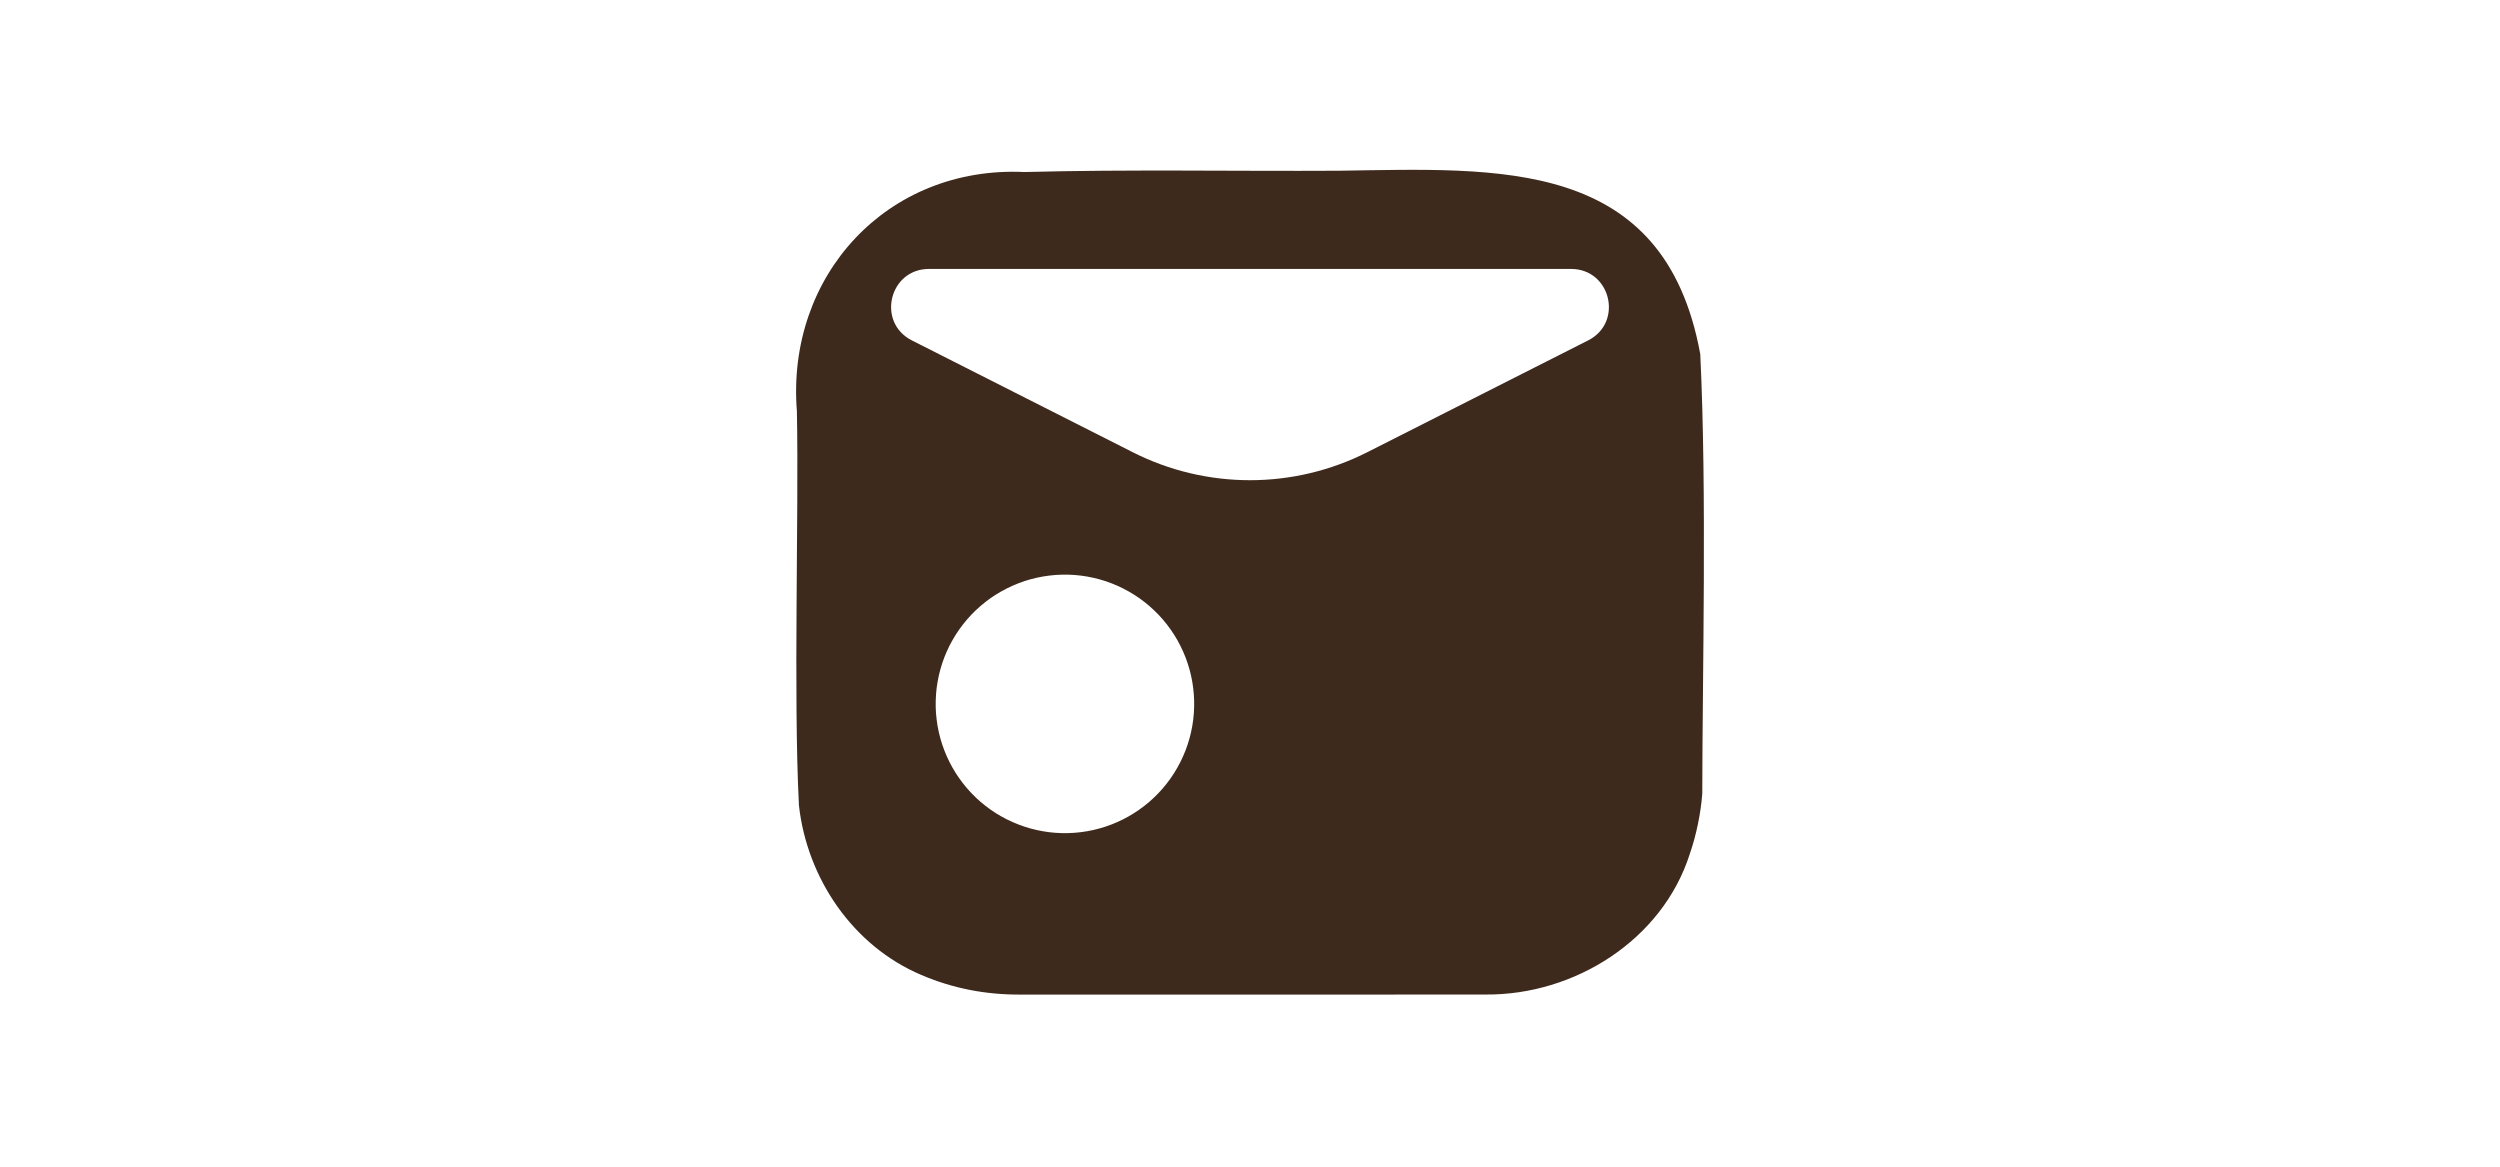 <svg xmlns="http://www.w3.org/2000/svg" xmlns:xlink="http://www.w3.org/1999/xlink" width="1500" zoomAndPan="magnify" viewBox="0 0 1125 525" height="700" preserveAspectRatio="xMidYMid meet" version="1.0"><path fill="#3e2a1d" d="M 765.121 159.363 C 748.945 70.613 674.492 75.801 602.48 76.828 C 555.18 77.102 508.273 76.172 461.016 77.41 C 399.184 74.523 353.715 124.082 358.602 185.113 C 359.527 231.848 356.984 312.961 359.52 362.414 C 363.156 395.227 383.773 425.672 414.594 438.734 C 428.977 444.883 443.801 447.648 459.18 447.562 C 519.273 447.57 622.039 447.621 668.562 447.535 C 708.402 447.871 748.039 423.113 760.414 384.242 C 763.395 375.637 765.375 365.781 766.027 357.148 C 766.078 303.148 768.137 221.609 765.121 159.363 Z M 537.355 318.25 L 537.215 321.094 L 536.938 323.941 L 536.512 326.766 L 535.953 329.559 L 535.262 332.324 L 534.418 335.066 L 533.465 337.75 L 532.355 340.379 L 531.137 342.965 L 529.789 345.48 L 528.312 347.93 L 526.734 350.301 L 525.031 352.586 L 523.223 354.793 L 521.293 356.91 L 519.27 358.926 L 517.164 360.84 L 514.945 362.645 L 512.652 364.348 L 510.281 365.922 L 507.832 367.398 L 505.309 368.738 L 502.73 369.957 L 500.094 371.043 L 497.406 372.008 L 494.668 372.824 L 491.895 373.52 L 489.098 374.07 L 486.27 374.492 L 483.434 374.766 L 480.582 374.898 L 477.719 374.898 L 474.871 374.758 L 472.031 374.473 L 469.215 374.051 L 466.41 373.48 L 463.633 372.793 L 460.902 371.957 L 458.227 370.992 L 455.582 369.895 L 453.004 368.676 L 450.488 367.328 L 448.039 365.859 L 445.672 364.273 L 443.375 362.559 L 441.164 360.754 L 439.062 358.832 L 437.047 356.812 L 435.125 354.691 L 433.328 352.484 L 431.625 350.184 L 430.035 347.809 L 428.574 345.355 L 427.238 342.844 L 426.02 340.258 L 424.93 337.621 L 423.969 334.926 L 423.141 332.199 L 422.453 329.426 L 421.895 326.633 L 421.488 323.801 L 421.199 320.969 L 421.066 318.113 L 421.078 315.25 L 421.215 312.402 L 421.492 309.559 L 421.926 306.746 L 422.48 303.941 L 423.184 301.164 L 424.008 298.434 L 424.973 295.754 L 426.074 293.117 L 427.289 290.539 L 428.645 288.023 L 430.105 285.578 L 431.703 283.199 L 433.402 280.914 L 435.223 278.703 L 437.141 276.586 L 439.16 274.57 L 441.285 272.66 L 443.492 270.848 L 445.777 269.148 L 448.152 267.57 L 450.605 266.109 L 453.129 264.766 L 455.711 263.551 L 458.352 262.457 L 461.043 261.492 L 463.77 260.672 L 466.539 259.977 L 469.34 259.43 L 472.164 259.016 L 475.016 258.73 L 477.855 258.602 L 480.719 258.598 L 483.562 258.742 L 486.402 259.027 L 489.234 259.453 L 492.023 260.016 L 494.797 260.707 L 497.531 261.539 L 500.211 262.5 L 502.855 263.602 L 505.43 264.824 L 507.949 266.18 L 510.395 267.637 L 512.77 269.227 L 515.059 270.941 L 517.258 272.746 L 519.371 274.676 L 521.395 276.688 L 523.309 278.812 L 525.109 281.012 L 526.809 283.316 L 528.395 285.695 L 529.859 288.129 L 531.199 290.668 L 532.418 293.238 L 533.512 295.883 L 534.465 298.57 L 535.293 301.297 L 535.977 304.07 L 536.539 306.867 L 536.945 309.695 L 537.223 312.543 L 537.367 315.387 Z M 714.664 153.18 L 615.285 203.492 C 582.102 220.293 542.898 220.293 509.715 203.492 L 410.336 153.18 C 394.379 145.102 400.125 121.027 418.012 121.027 L 706.988 121.027 C 724.875 121.027 730.621 145.102 714.664 153.18 Z M 714.664 153.18 " fill-opacity="1" fill-rule="nonzero"/></svg>